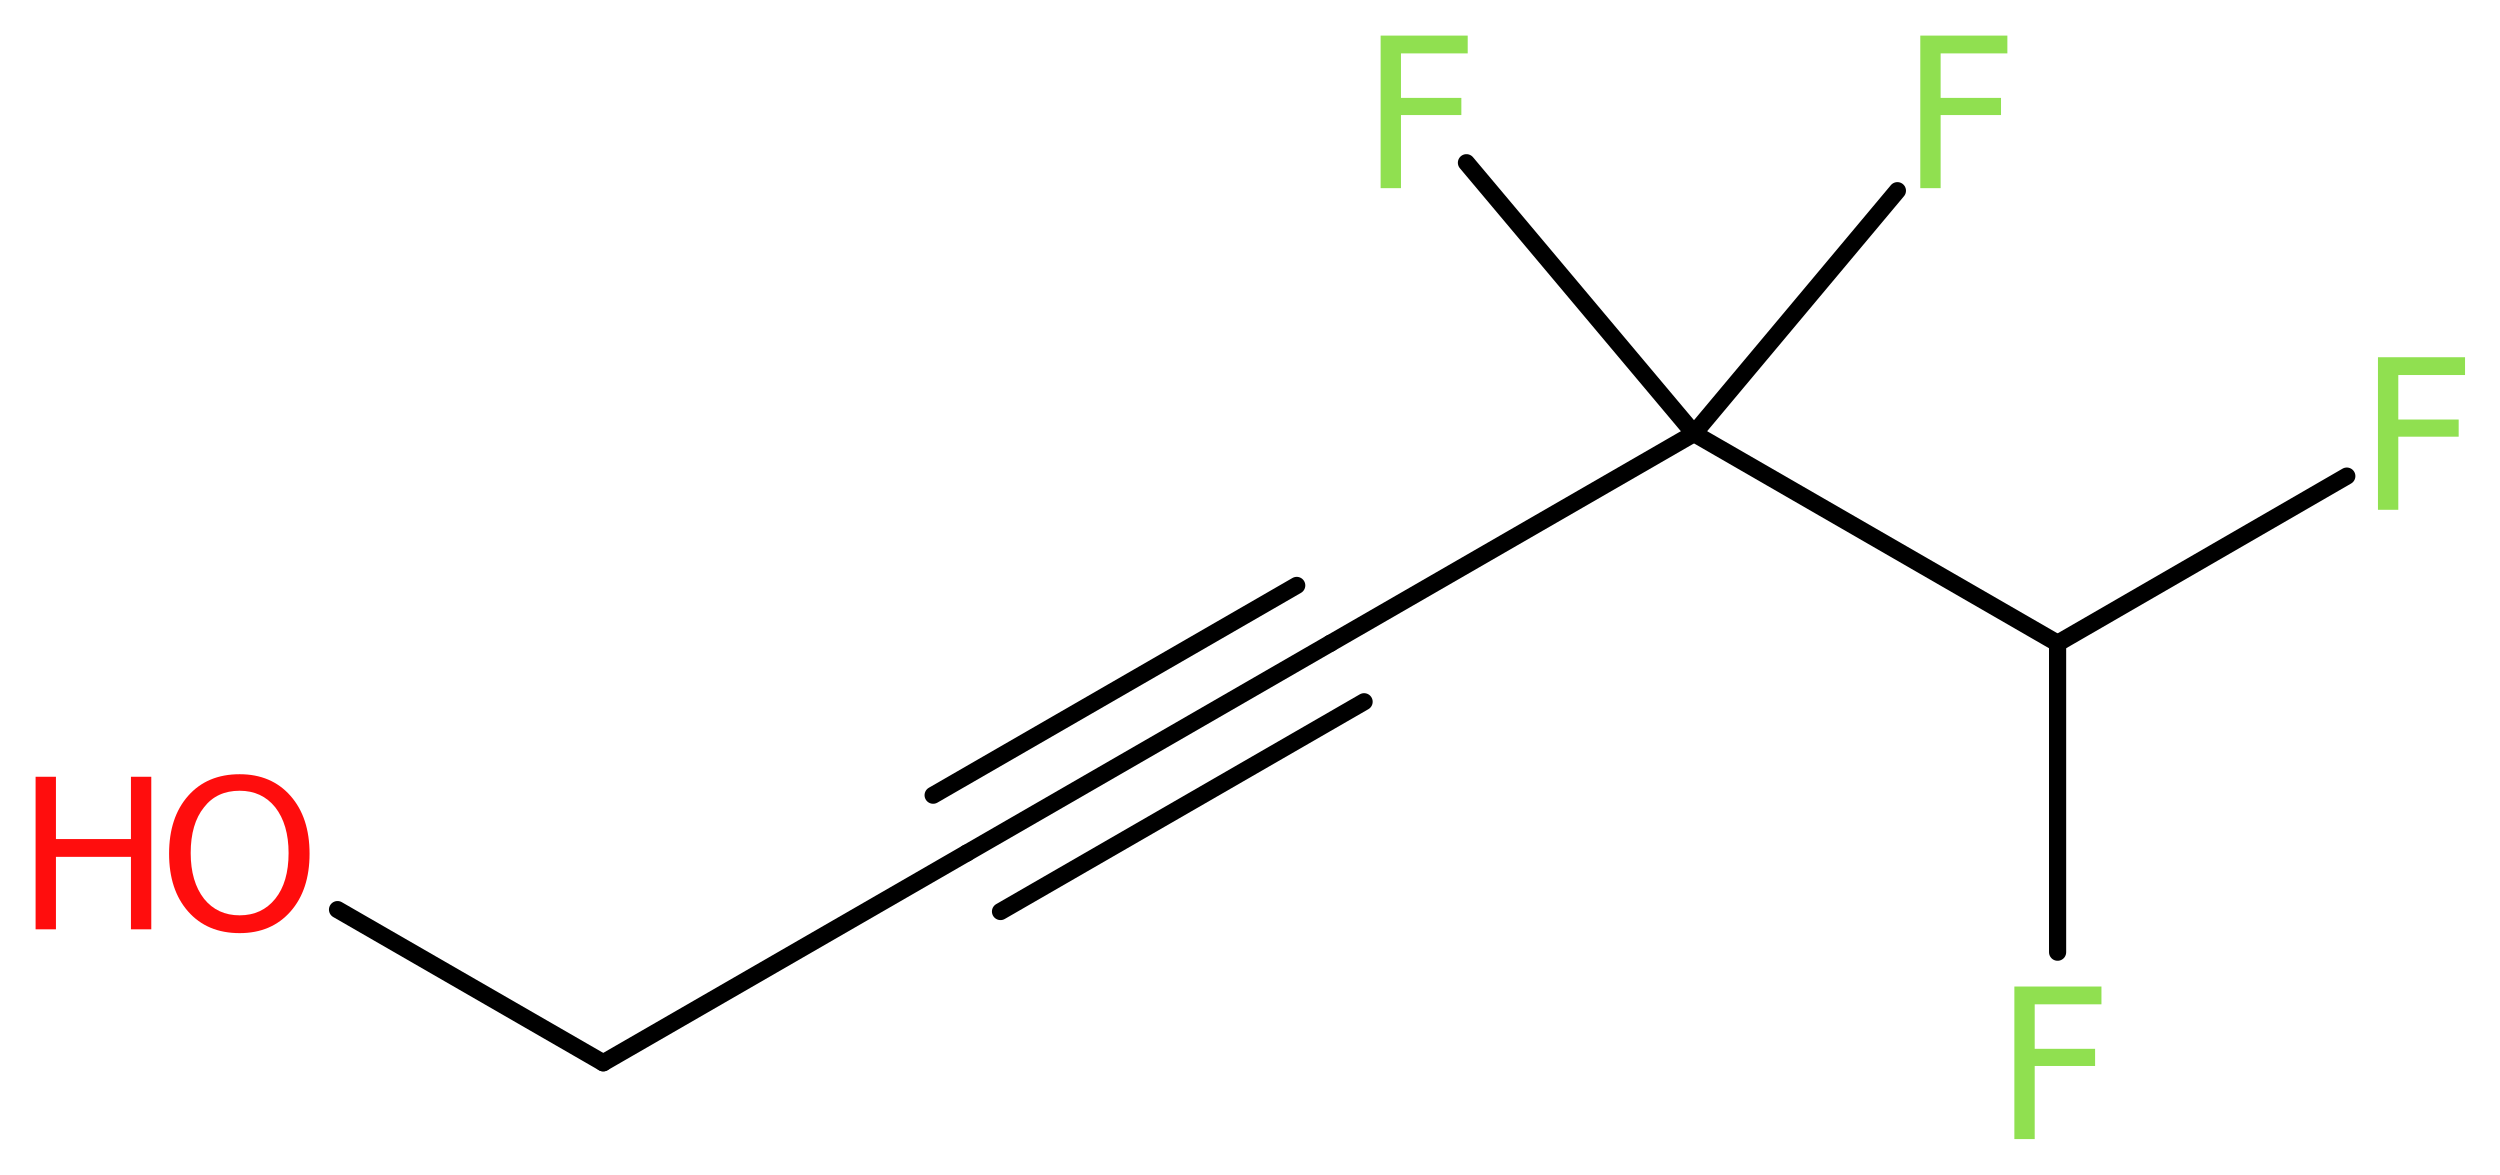 <?xml version='1.0' encoding='UTF-8'?>
<!DOCTYPE svg PUBLIC "-//W3C//DTD SVG 1.1//EN" "http://www.w3.org/Graphics/SVG/1.1/DTD/svg11.dtd">
<svg version='1.2' xmlns='http://www.w3.org/2000/svg' xmlns:xlink='http://www.w3.org/1999/xlink' width='39.33mm' height='18.48mm' viewBox='0 0 39.33 18.48'>
  <desc>Generated by the Chemistry Development Kit (http://github.com/cdk)</desc>
  <g stroke-linecap='round' stroke-linejoin='round' stroke='#000000' stroke-width='.27' fill='#90E050'>
    <rect x='.0' y='.0' width='40.0' height='19.0' fill='#FFFFFF' stroke='none'/>
    <g id='mol1' class='mol'>
      <line id='mol1bnd1' class='bond' x1='5.31' y1='14.31' x2='9.49' y2='16.72'/>
      <line id='mol1bnd2' class='bond' x1='9.49' y1='16.72' x2='15.21' y2='13.42'/>
      <g id='mol1bnd3' class='bond'>
        <line x1='15.21' y1='13.42' x2='20.93' y2='10.12'/>
        <line x1='14.68' y1='12.51' x2='20.4' y2='9.21'/>
        <line x1='15.74' y1='14.34' x2='21.46' y2='11.04'/>
      </g>
      <line id='mol1bnd4' class='bond' x1='20.93' y1='10.12' x2='26.65' y2='6.82'/>
      <line id='mol1bnd5' class='bond' x1='26.65' y1='6.82' x2='29.85' y2='3.0'/>
      <line id='mol1bnd6' class='bond' x1='26.65' y1='6.82' x2='23.07' y2='2.56'/>
      <line id='mol1bnd7' class='bond' x1='26.65' y1='6.82' x2='32.37' y2='10.12'/>
      <line id='mol1bnd8' class='bond' x1='32.37' y1='10.12' x2='36.92' y2='7.49'/>
      <line id='mol1bnd9' class='bond' x1='32.37' y1='10.12' x2='32.37' y2='14.98'/>
      <g id='mol1atm1' class='atom'>
        <path d='M3.77 12.44q-.36 .0 -.56 .26q-.21 .26 -.21 .72q.0 .45 .21 .72q.21 .26 .56 .26q.35 .0 .56 -.26q.21 -.26 .21 -.72q.0 -.45 -.21 -.72q-.21 -.26 -.56 -.26zM3.77 12.18q.5 .0 .8 .34q.3 .34 .3 .91q.0 .57 -.3 .91q-.3 .34 -.8 .34q-.51 .0 -.81 -.34q-.3 -.34 -.3 -.91q.0 -.57 .3 -.91q.3 -.34 .81 -.34z' stroke='none' fill='#FF0D0D'/>
        <path d='M.56 12.22h.32v.98h1.18v-.98h.32v2.4h-.32v-1.14h-1.18v1.14h-.32v-2.4z' stroke='none' fill='#FF0D0D'/>
      </g>
      <path id='mol1atm6' class='atom' d='M30.2 .56h1.38v.28h-1.05v.7h.95v.27h-.95v1.15h-.32v-2.4z' stroke='none'/>
      <path id='mol1atm7' class='atom' d='M21.71 .56h1.38v.28h-1.05v.7h.95v.27h-.95v1.15h-.32v-2.4z' stroke='none'/>
      <path id='mol1atm9' class='atom' d='M37.4 5.62h1.38v.28h-1.05v.7h.95v.27h-.95v1.15h-.32v-2.4z' stroke='none'/>
      <path id='mol1atm10' class='atom' d='M31.68 15.52h1.38v.28h-1.05v.7h.95v.27h-.95v1.15h-.32v-2.4z' stroke='none'/>
    </g>
  </g>
</svg>
